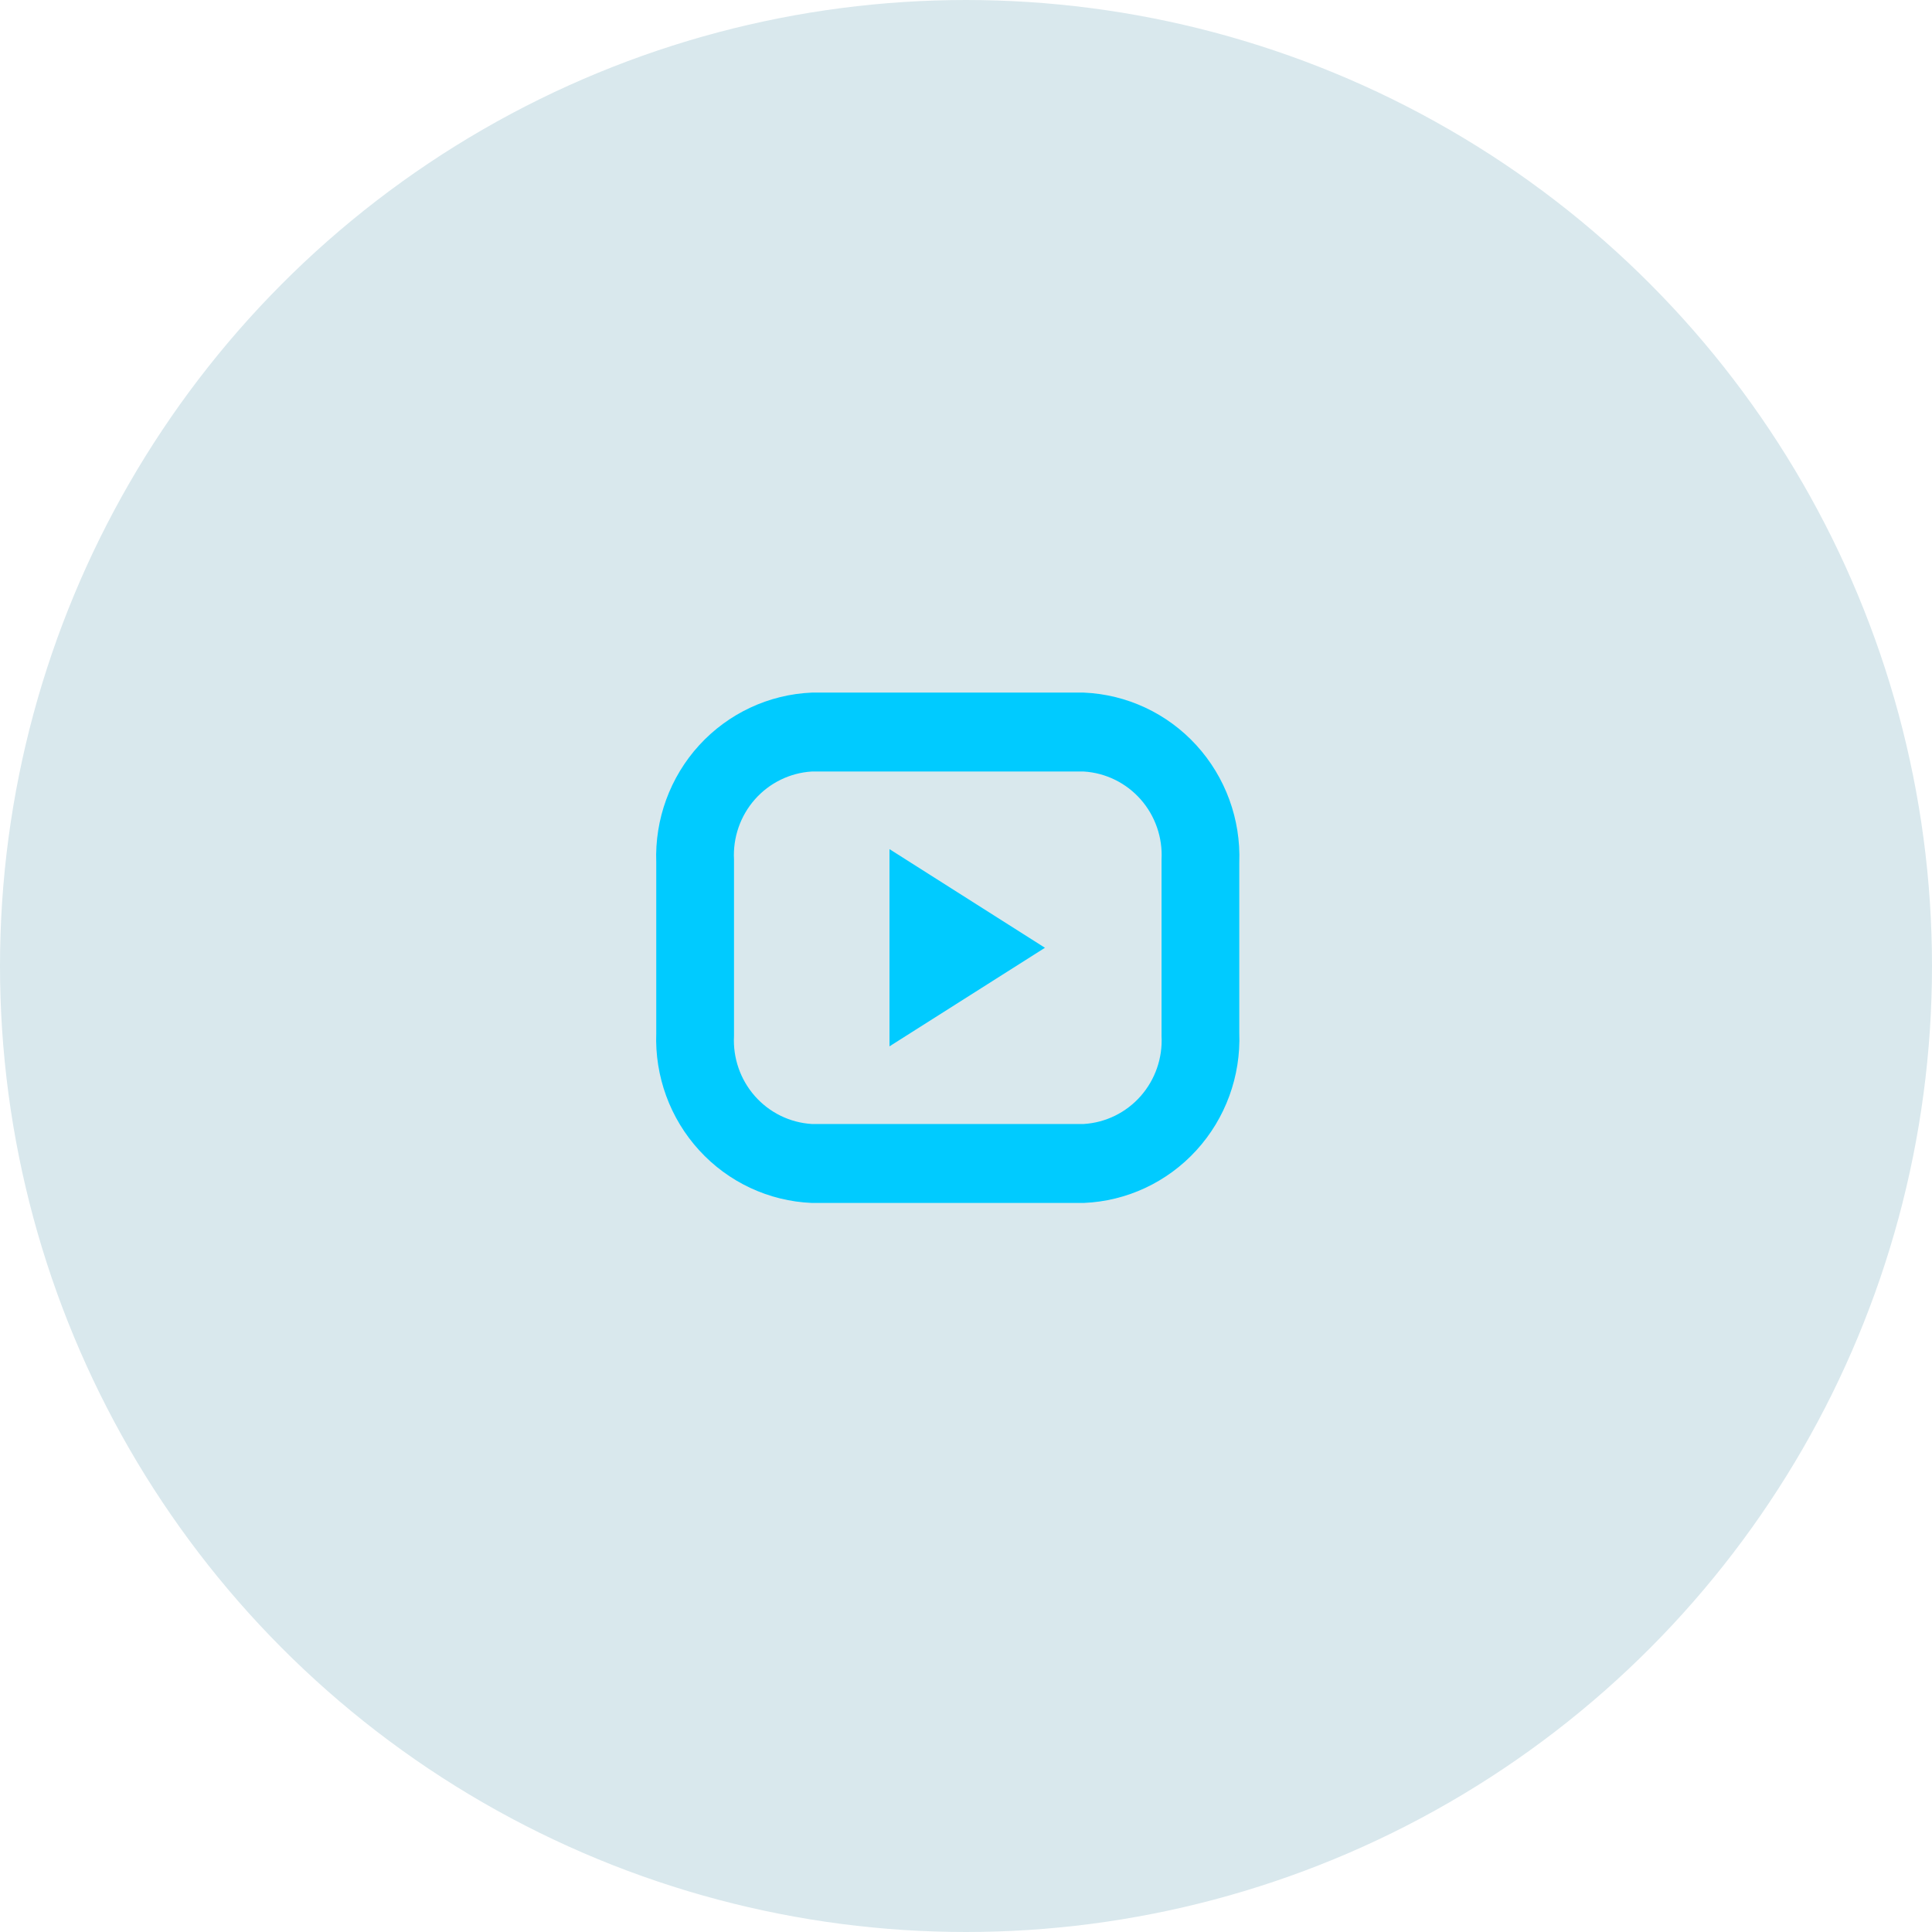 <svg width="53" height="53" viewBox="0 0 53 53" fill="none" xmlns="http://www.w3.org/2000/svg">
<circle cx="26.5" cy="26.5" r="26" fill="#D9E8ED" stroke="#D9E8ED"/>
<path fill-rule="evenodd" clip-rule="evenodd" d="M29.732 33H22.268C21.09 32.95 19.98 32.431 19.181 31.556C18.381 30.682 17.958 29.522 18.003 28.333V23.666C17.958 22.477 18.382 21.318 19.181 20.443C19.981 19.569 21.091 19.05 22.268 19H29.732C30.909 19.049 32.02 19.568 32.819 20.443C33.618 21.318 34.042 22.477 33.997 23.666V28.333C34.042 29.522 33.619 30.682 32.819 31.557C32.02 32.432 30.91 32.951 29.732 33V33ZM31.864 23.582C31.897 22.977 31.691 22.382 31.291 21.929C30.892 21.477 30.331 21.202 29.732 21.165H22.268C21.669 21.202 21.108 21.477 20.709 21.929C20.309 22.382 20.103 22.977 20.136 23.582V28.417C20.103 29.022 20.309 29.616 20.709 30.07C21.108 30.522 21.669 30.797 22.268 30.834H29.732C30.331 30.797 30.892 30.522 31.291 30.07C31.691 29.616 31.897 29.022 31.864 28.417V23.582ZM24.401 23.294L28.666 26L24.401 28.704V23.294Z" fill="#00CBFF"/>
</svg>
